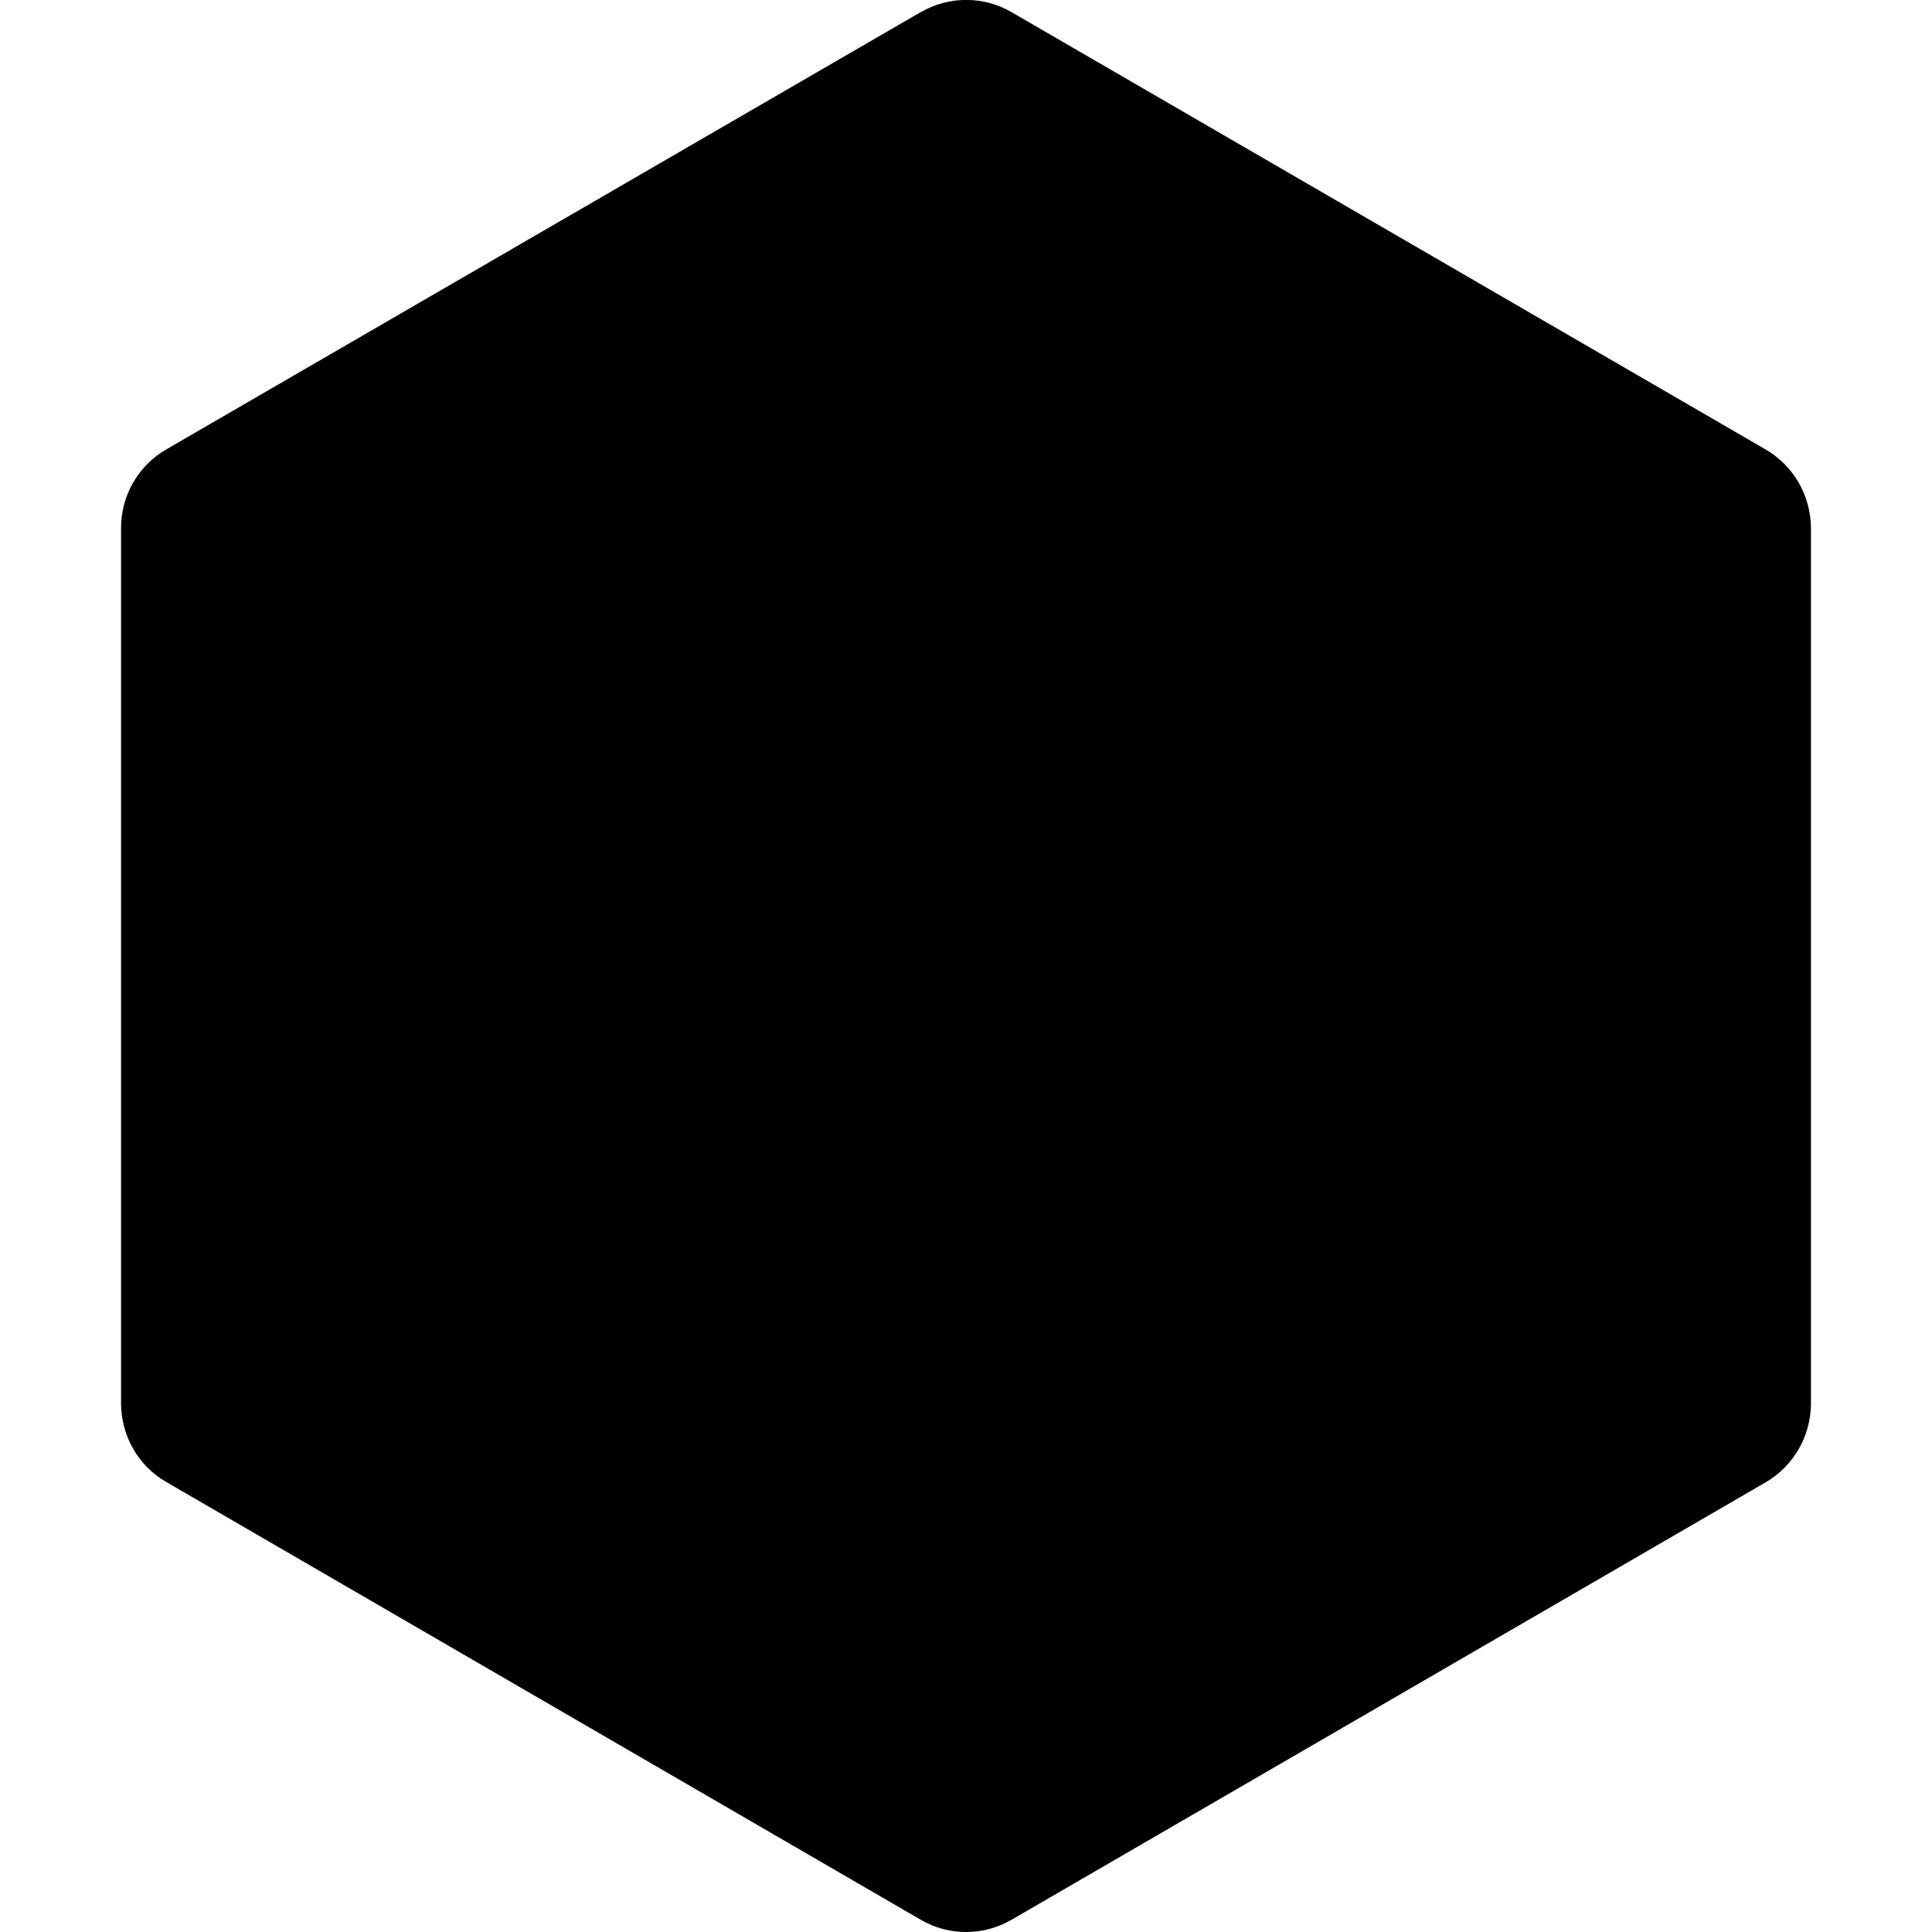 <?xml version="1.0" encoding="utf-8"?><!-- Uploaded to: SVG Repo, www.svgrepo.com, Generator: SVG Repo Mixer Tools -->
<svg fill="#000000" width="800px" height="800px" viewBox="0 0 32 32" xmlns="http://www.w3.org/2000/svg">
  <path d="M15.245 0.203l-12.49 7.24c-0.469 0.271-0.755 0.771-0.75 1.313v14.484c0 0.542 0.286 1.042 0.75 1.307l12.495 7.25c0.464 0.271 1.036 0.271 1.505 0l12.49-7.245c0.464-0.271 0.75-0.771 0.75-1.307v-14.49c0-0.542-0.286-1.042-0.755-1.313l-12.484-7.24c-0.464-0.271-1.042-0.271-1.505 0z"/>
</svg>